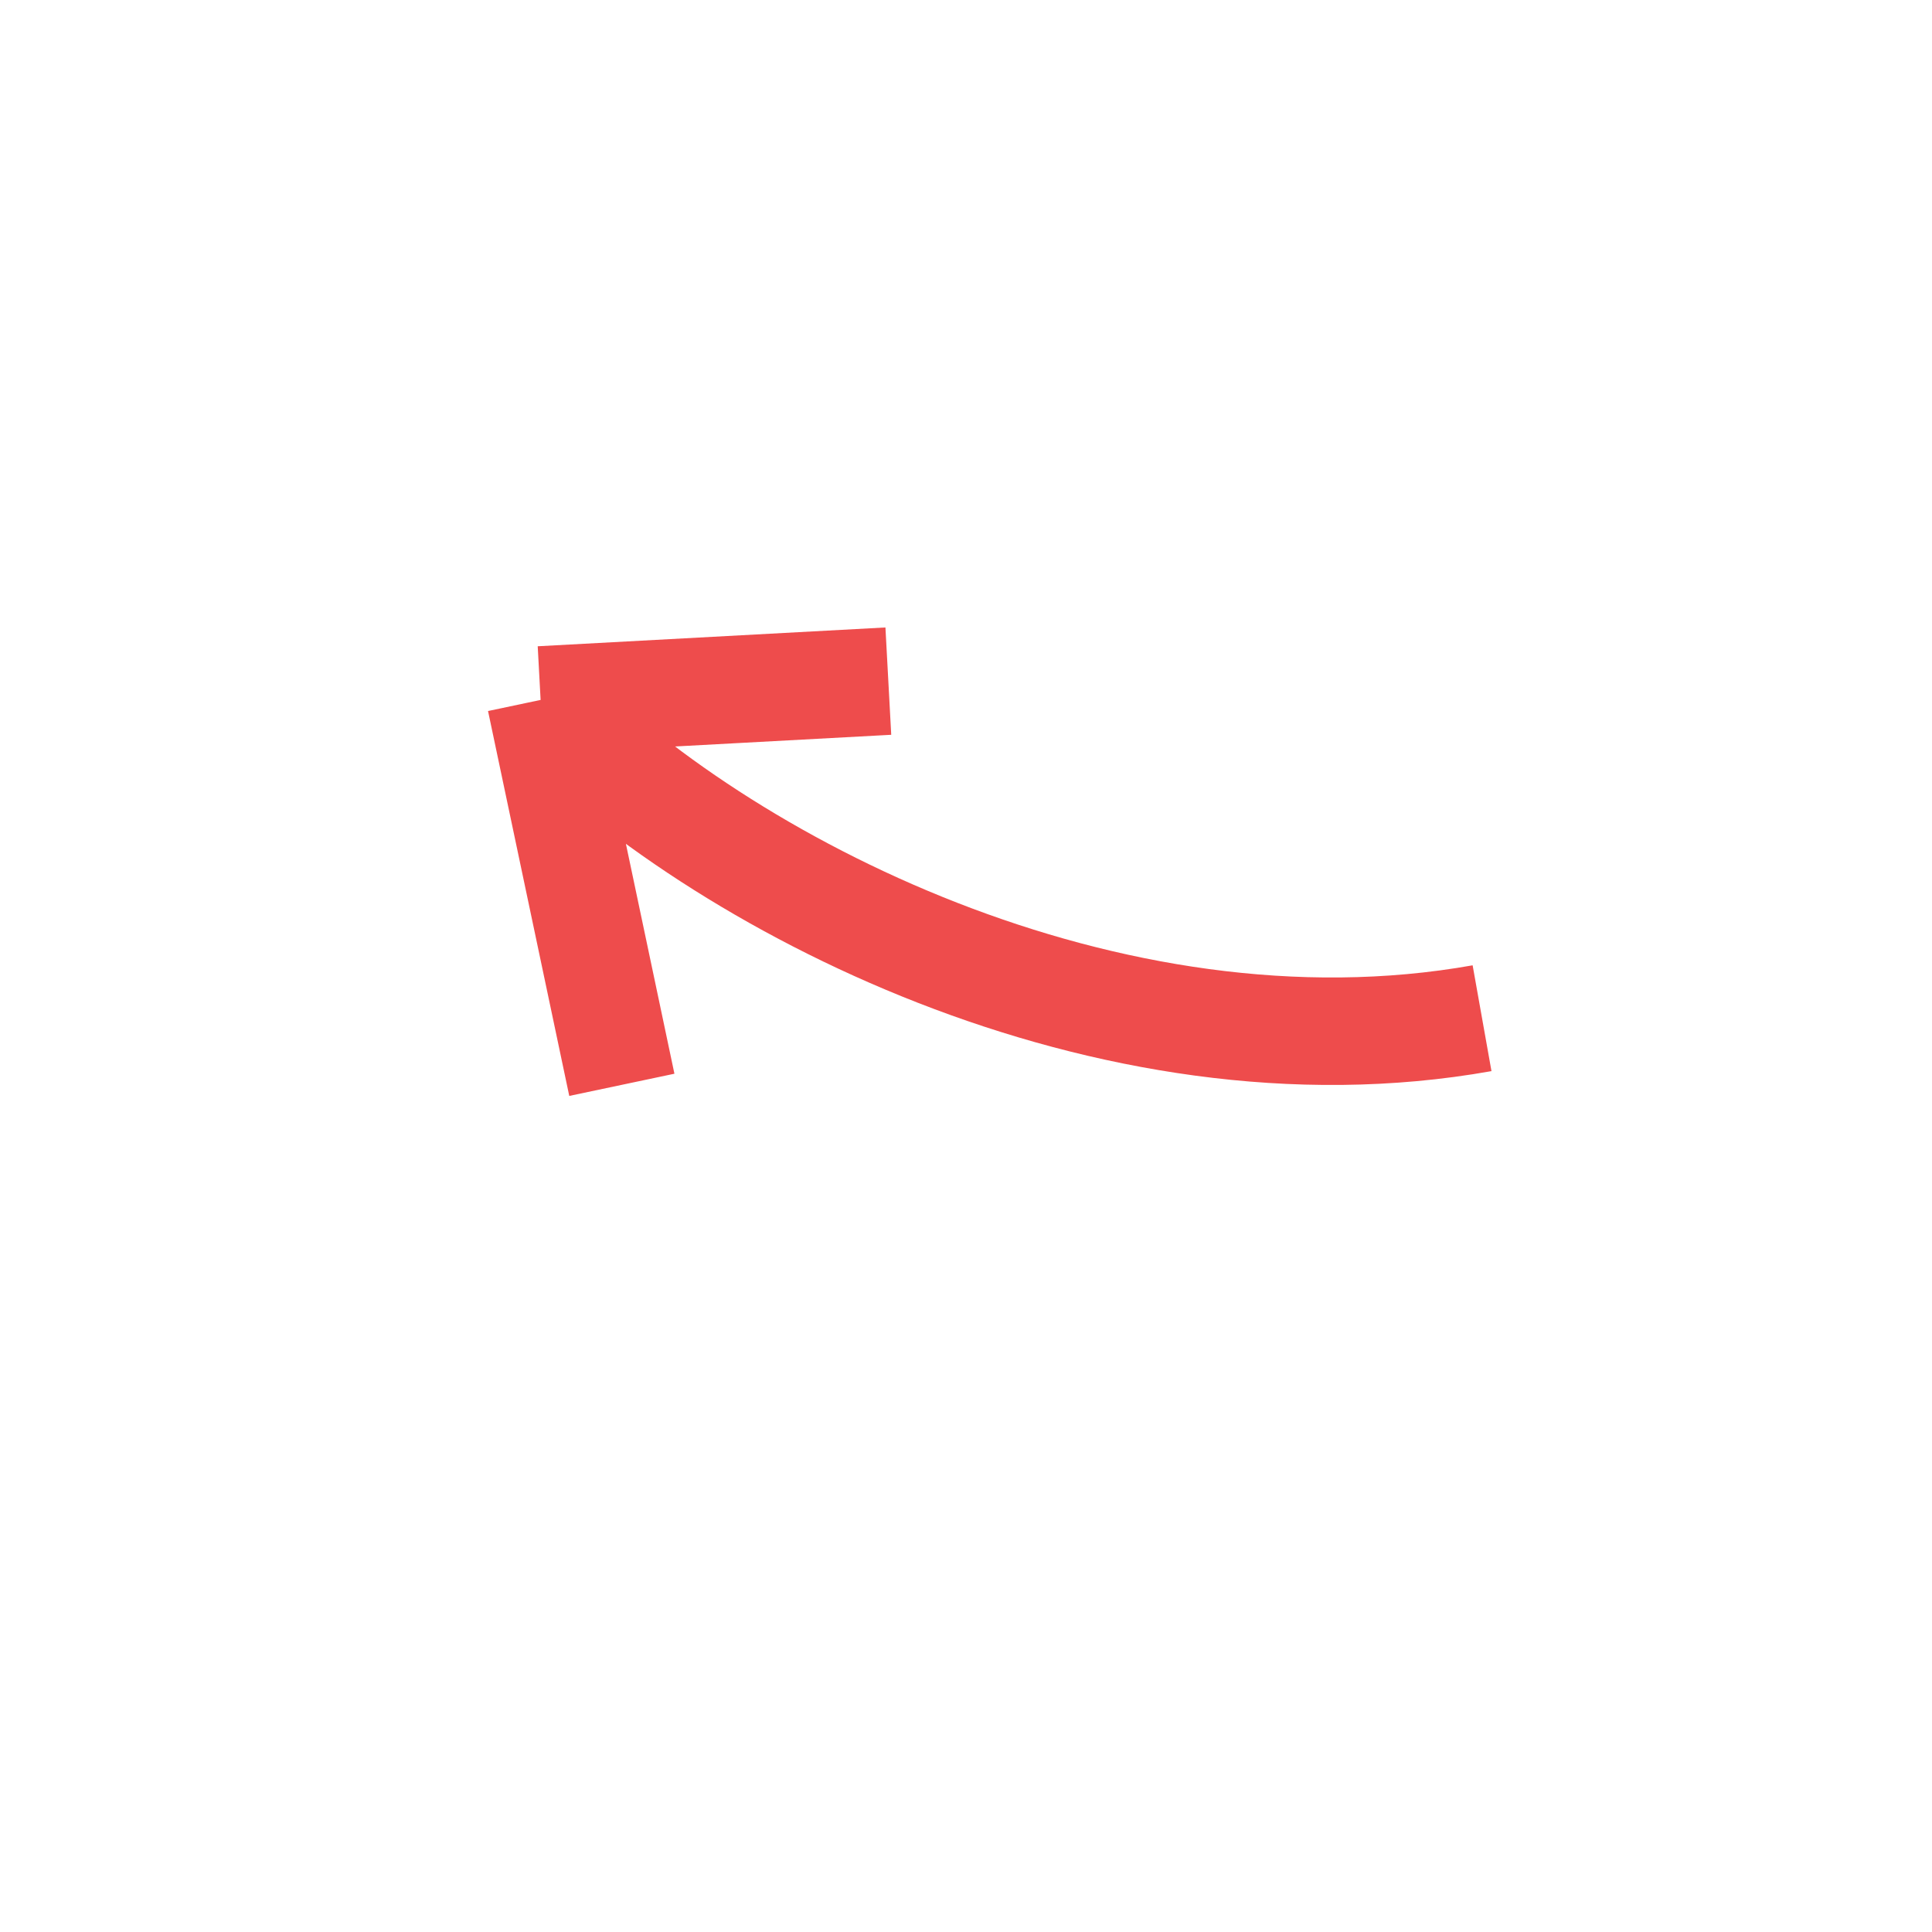 <svg width="200" height="200" viewBox="0 0 200 200" fill="none" xmlns="http://www.w3.org/2000/svg">
<path d="M153.422 105.406C114.716 112.301 74.283 91.422 55.964 72.456M55.964 72.456L64.373 112.301M55.964 72.456L91.96 70.51" stroke="#EE4C4C" stroke-width="11.126" stroke-linejoin="round"/>
</svg>
